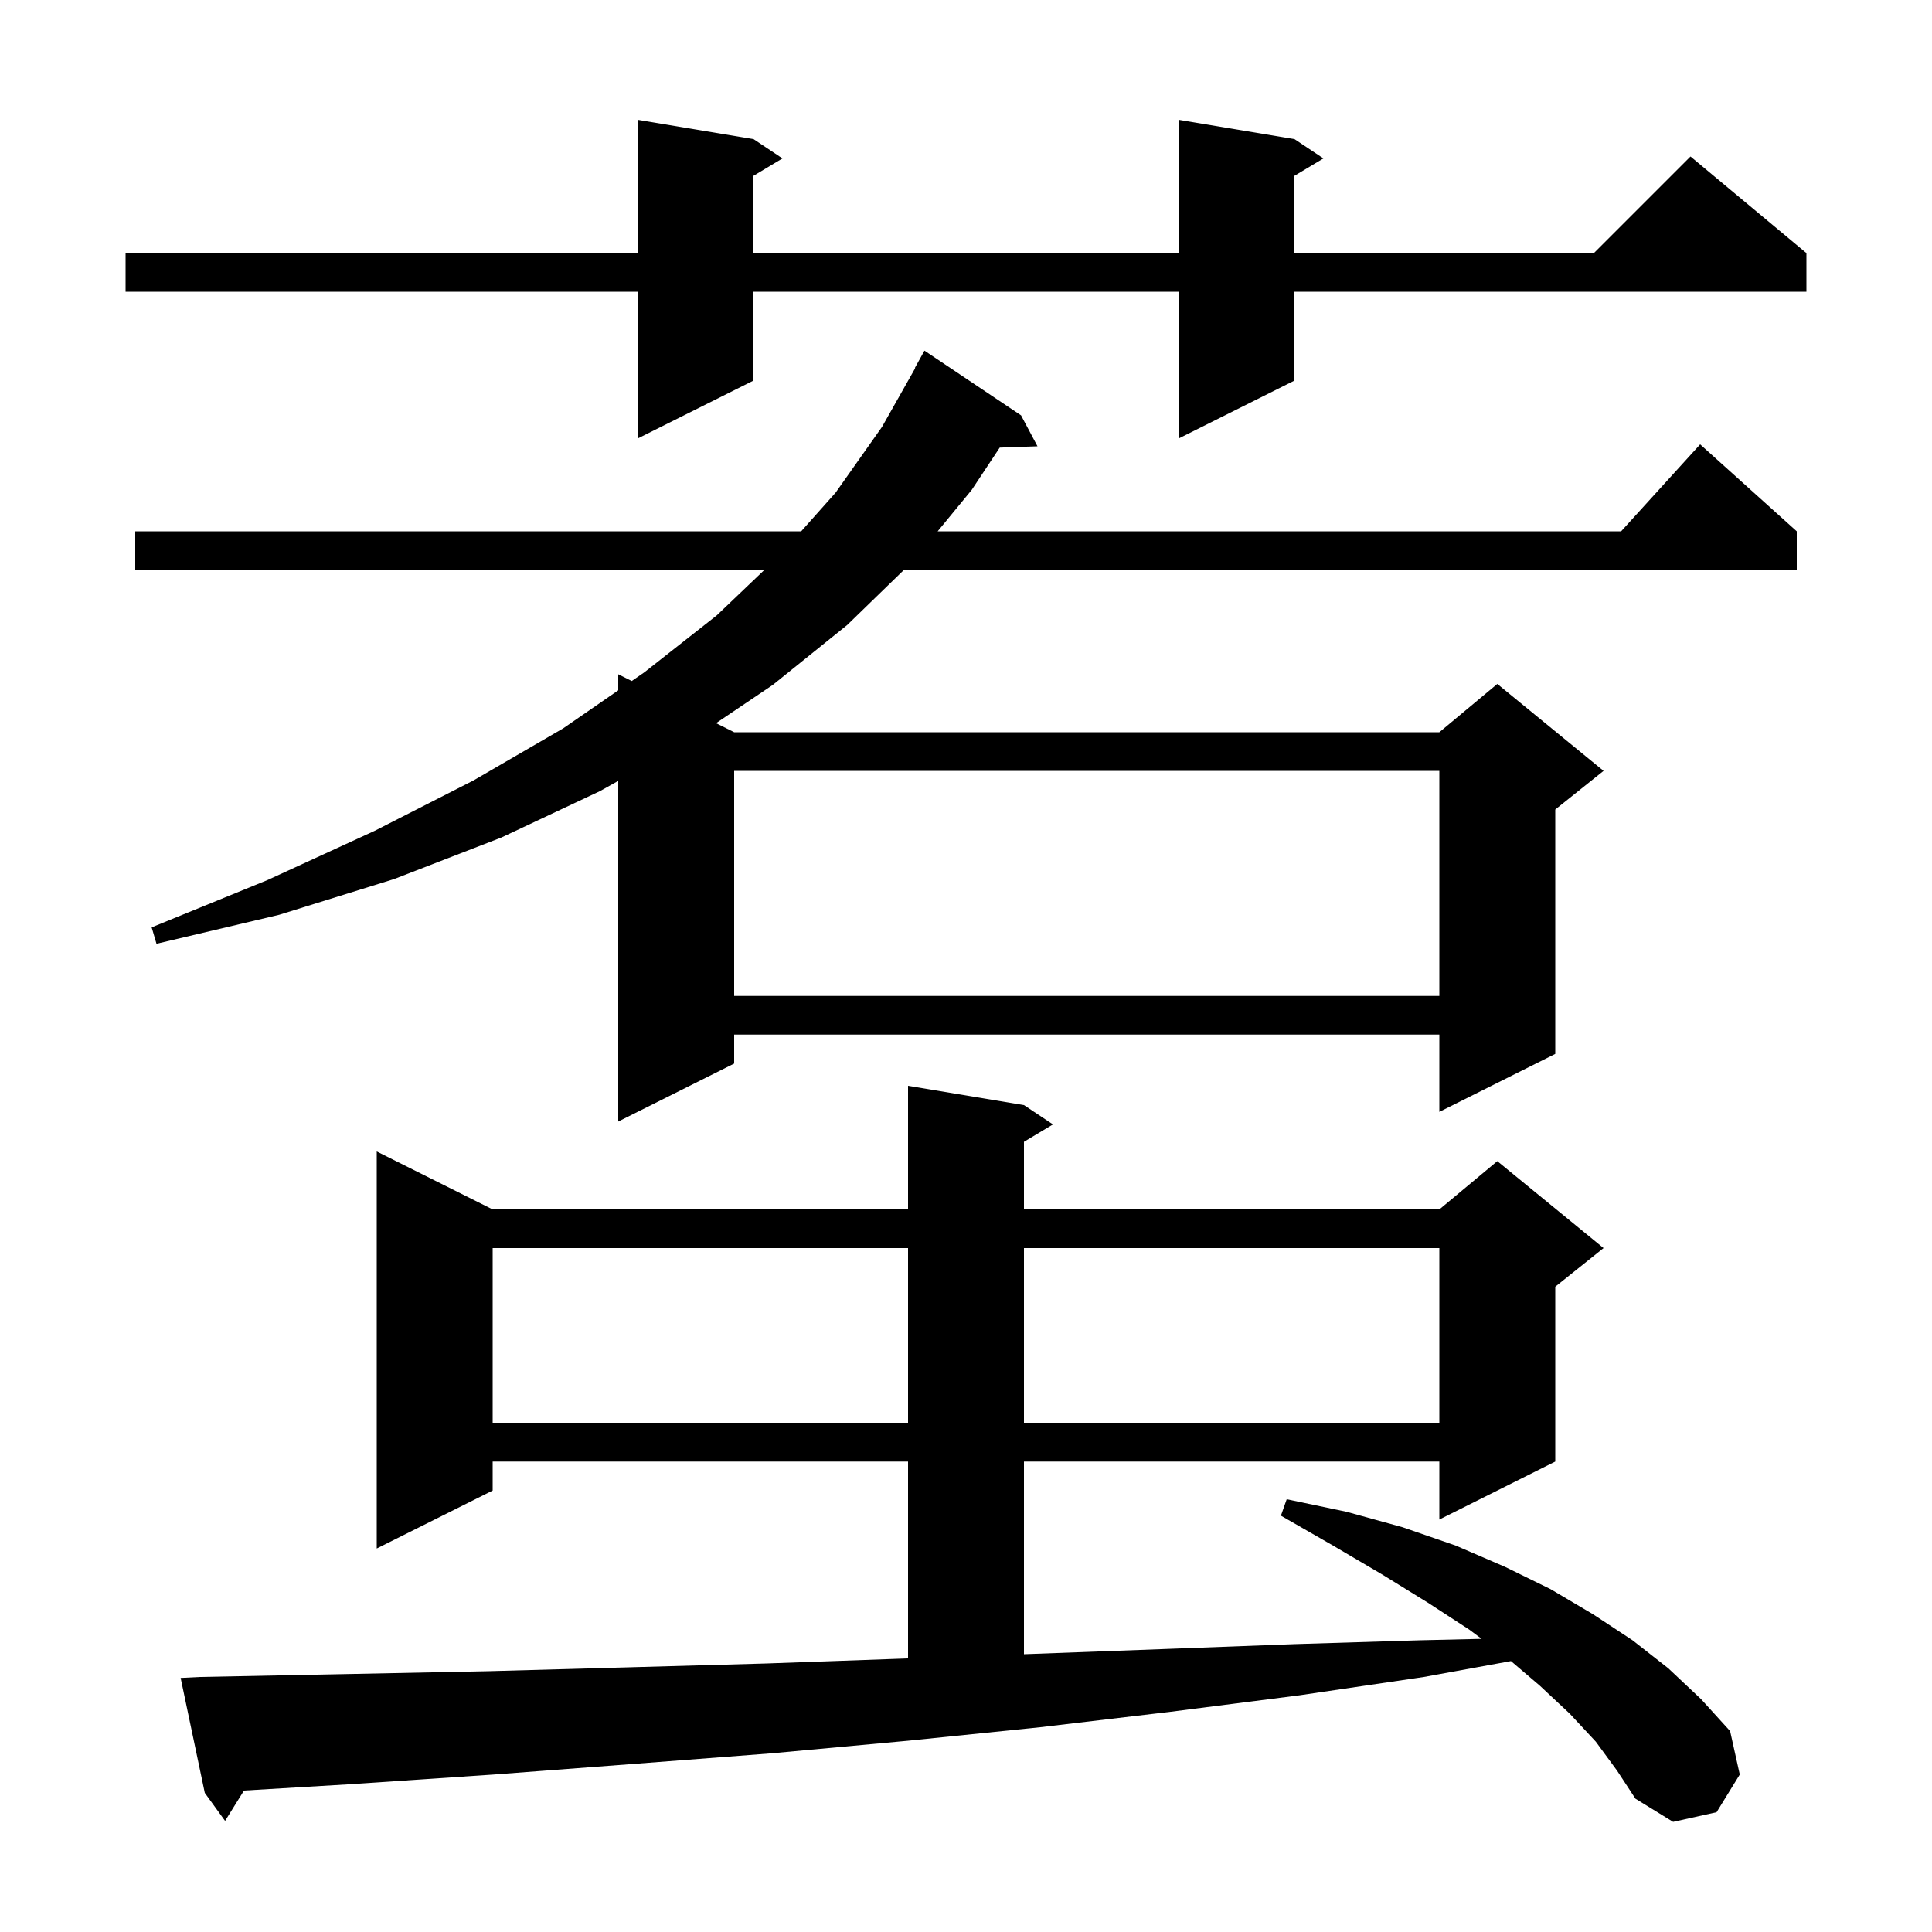 <svg xmlns="http://www.w3.org/2000/svg" xmlns:xlink="http://www.w3.org/1999/xlink" version="1.1" baseProfile="full" viewBox="0 0 200 200" width="200" height="200"><g fill="currentColor"><path d="M 165.2 180.3 L 162.5 177.4 L 159.4 174.5 L 156.415 171.954 L 147.4 173.6 L 134.5 175.5 L 121.2 177.2 L 107.7 178.8 L 94.0 180.2 L 79.9 181.5 L 65.6 182.6 L 51.1 183.7 L 36.3 184.7 L 25.257 185.358 L 23.3 188.5 L 21.2 185.6 L 18.7 173.7 L 20.7 173.6 L 35.8 173.3 L 50.6 173.0 L 65.1 172.6 L 79.4 172.2 L 93.4 171.7 L 94.0 171.678 L 94.0 151.3 L 51.0 151.3 L 51.0 154.3 L 39.0 160.3 L 39.0 119.2 L 51.0 125.2 L 94.0 125.2 L 94.0 112.4 L 106.0 114.4 L 109.0 116.4 L 106.0 118.2 L 106.0 125.2 L 149.0 125.2 L 155.0 120.2 L 166.0 129.2 L 161.0 133.2 L 161.0 151.3 L 149.0 157.3 L 149.0 151.3 L 106.0 151.3 L 106.0 171.243 L 107.2 171.2 L 120.7 170.7 L 134.0 170.2 L 147.0 169.8 L 153.38 169.652 L 152.1 168.7 L 147.8 165.9 L 143.1 163.0 L 138.0 160.0 L 132.6 156.9 L 133.2 155.2 L 139.4 156.5 L 145.2 158.1 L 150.7 160.0 L 155.8 162.2 L 160.5 164.5 L 164.9 167.1 L 169.0 169.8 L 172.7 172.7 L 176.1 175.9 L 179.1 179.2 L 180.1 183.7 L 177.7 187.6 L 173.2 188.6 L 169.3 186.2 L 167.4 183.3 Z M 51.0 129.2 L 51.0 147.3 L 94.0 147.3 L 94.0 129.2 Z M 106.0 129.2 L 106.0 147.3 L 149.0 147.3 L 149.0 129.2 Z M 105.7 43.0 L 107.4 46.2 L 103.491 46.335 L 100.6 50.7 L 97.066 55.0 L 167.818 55.0 L 176.0 46.0 L 186.0 55.0 L 186.0 59.0 L 93.57 59.0 L 87.7 64.7 L 80.0 70.9 L 74.125 74.862 L 76.0 75.8 L 149.0 75.8 L 155.0 70.8 L 166.0 79.8 L 161.0 83.8 L 161.0 109.1 L 149.0 115.1 L 149.0 107.1 L 76.0 107.1 L 76.0 110.1 L 64.0 116.1 L 64.0 80.838 L 62.1 81.9 L 51.9 86.7 L 40.8 91.0 L 28.9 94.7 L 16.2 97.7 L 15.7 96.0 L 27.7 91.1 L 38.8 86.0 L 49.0 80.8 L 58.3 75.4 L 64.0 71.464 L 64.0 69.8 L 65.398 70.499 L 66.7 69.6 L 74.2 63.7 L 79.124 59.0 L 14.0 59.0 L 14.0 55.0 L 82.938 55.0 L 86.5 51.0 L 91.3 44.2 L 94.738 38.117 L 94.7 38.1 L 95.7 36.3 Z M 76.0 79.8 L 76.0 103.1 L 149.0 103.1 L 149.0 79.8 Z M 134.0 14.4 L 137.0 16.4 L 134.0 18.2 L 134.0 26.2 L 165.0 26.2 L 175.0 16.2 L 187.0 26.2 L 187.0 30.2 L 134.0 30.2 L 134.0 39.4 L 122.0 45.4 L 122.0 30.2 L 78.0 30.2 L 78.0 39.4 L 66.0 45.4 L 66.0 30.2 L 13.0 30.2 L 13.0 26.2 L 66.0 26.2 L 66.0 12.4 L 78.0 14.4 L 81.0 16.4 L 78.0 18.2 L 78.0 26.2 L 122.0 26.2 L 122.0 12.4 Z "/></g></svg>